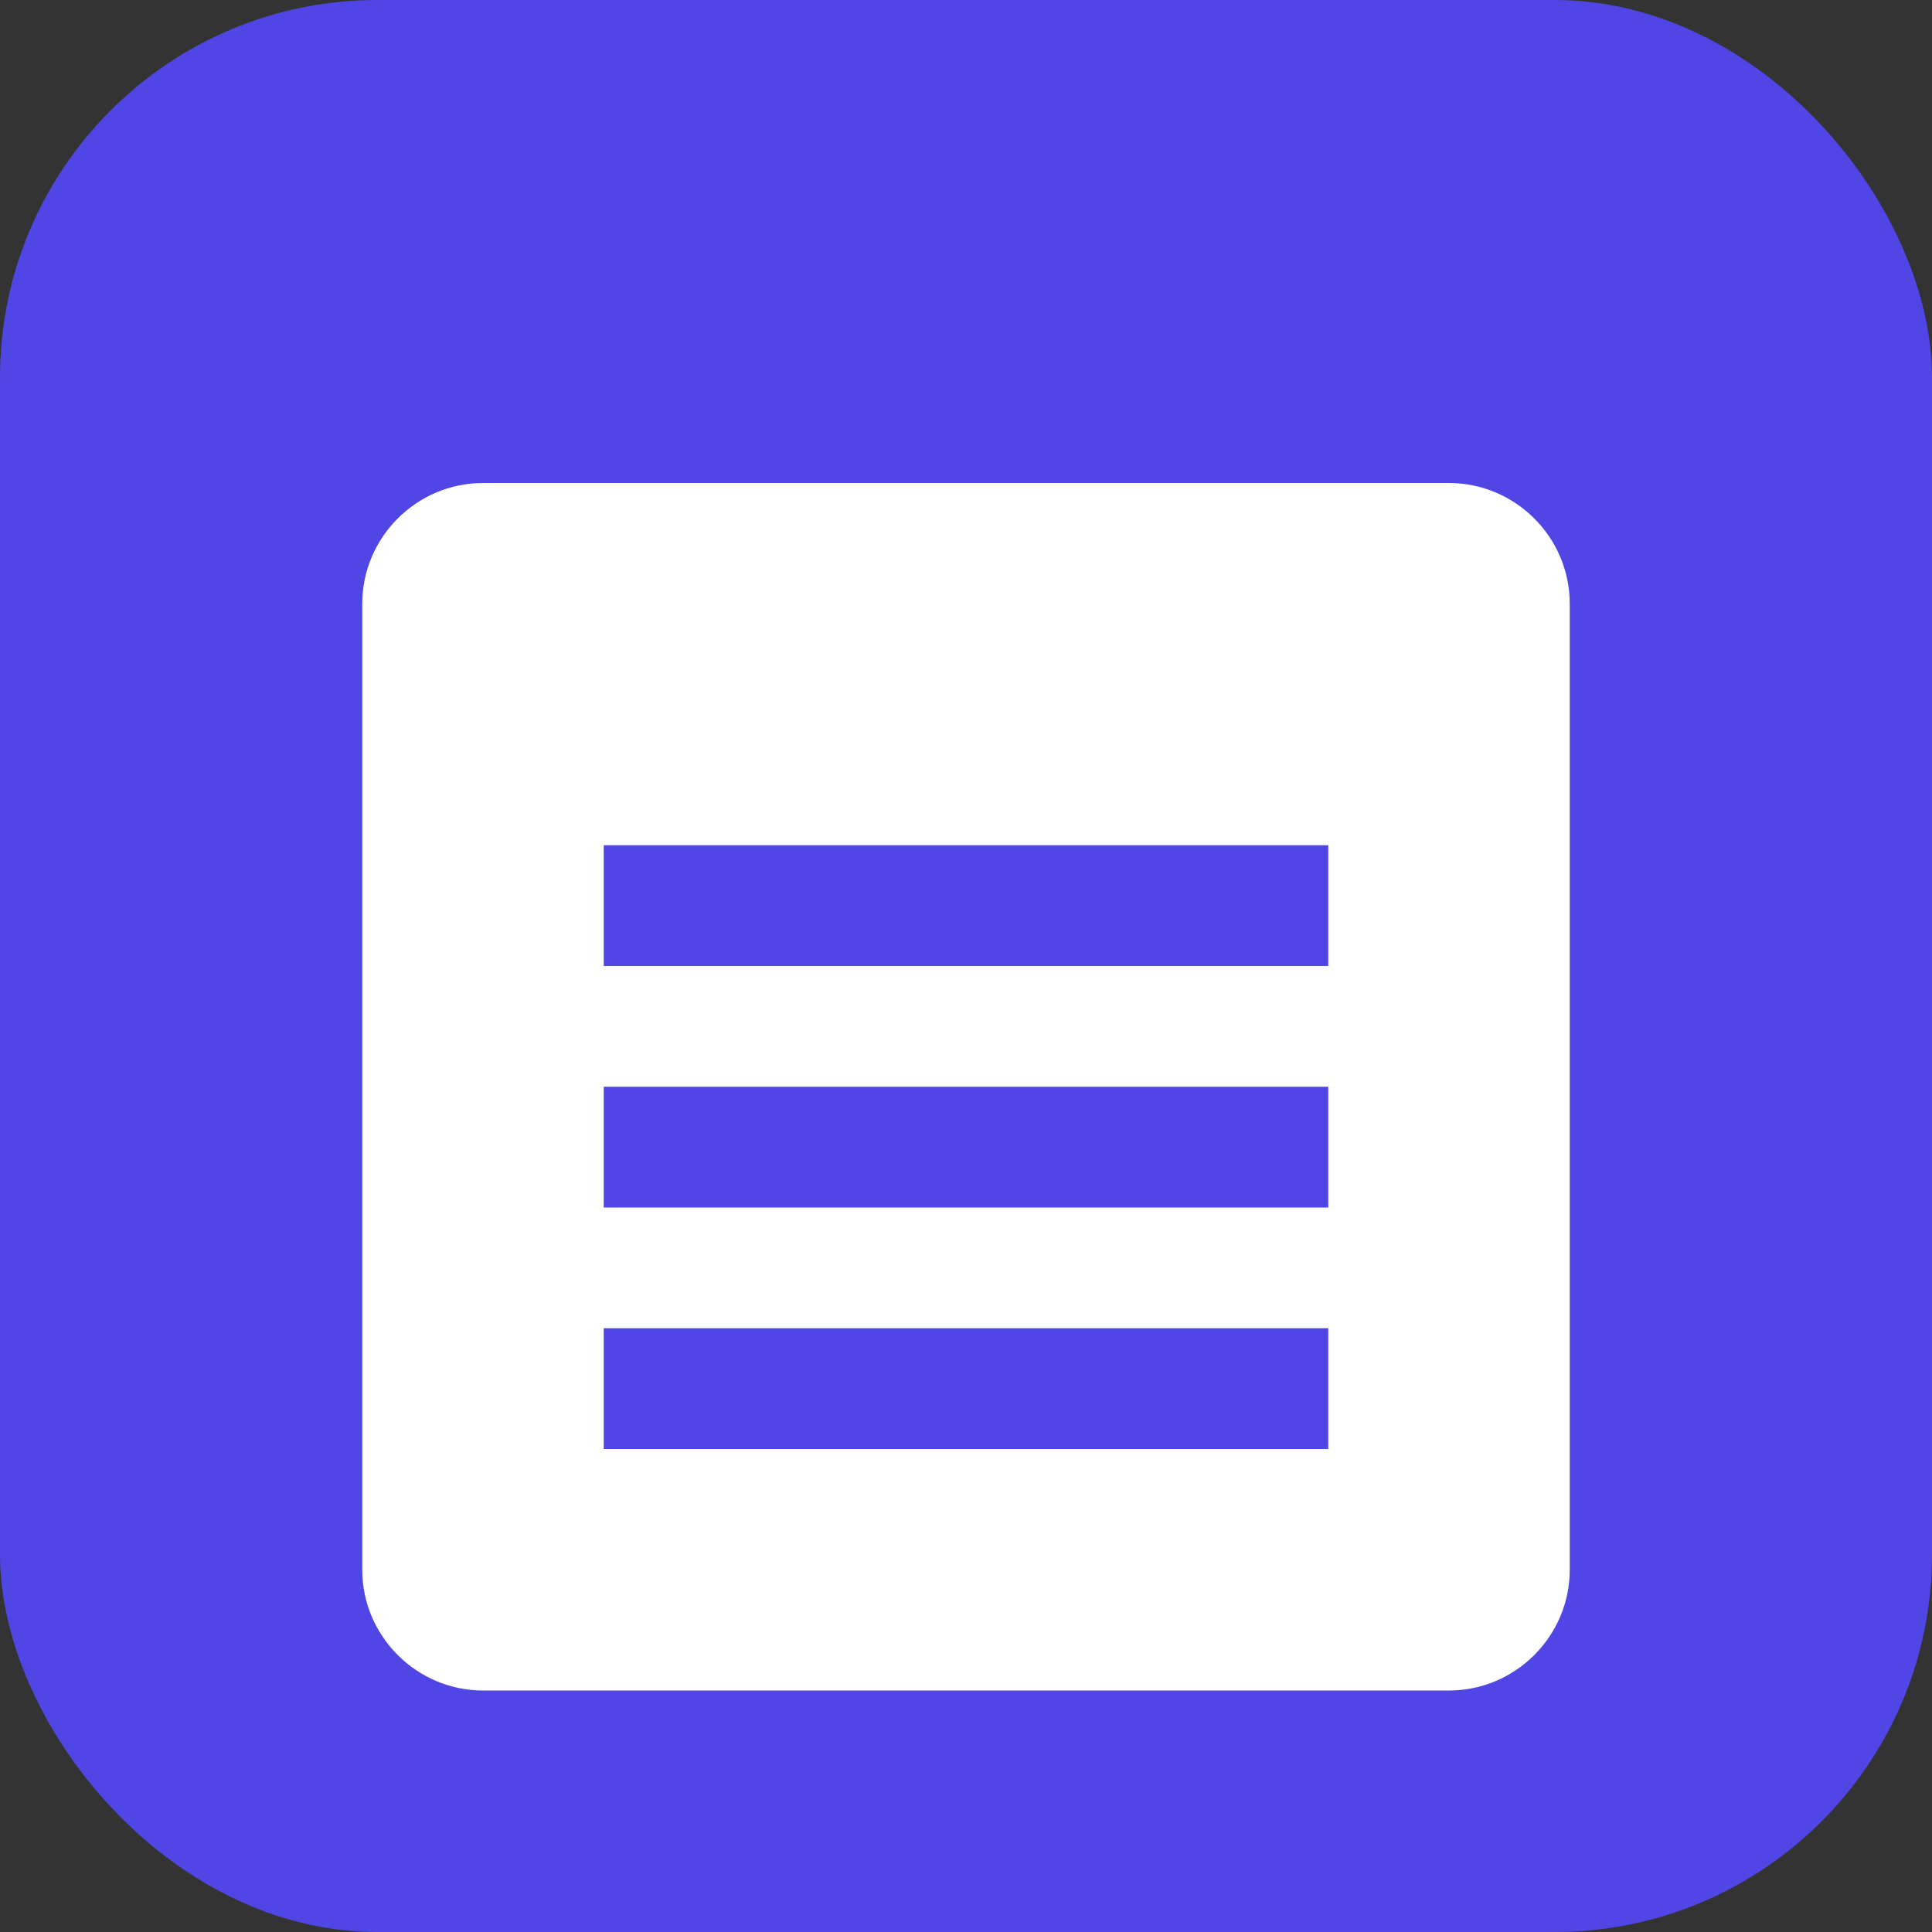 <svg xmlns="http://www.w3.org/2000/svg" viewBox="0 0 512 512">
  <rect x="0" y="0" width="512" height="512" fill="#333333" stroke="none"/>
  <rect width="512" height="512" rx="100" fill="#4F46E5"/>
  <path fill="white" d="M384 128H128c-17.6 0-32 14.4-32 32v256c0 17.6 14.4 32 32 32h256c17.6 0 32-14.4 32-32V160c0-17.6-14.4-32-32-32zm-32 256H160v-32h192v32zm0-64H160v-32h192v32zm0-64H160v-32h192v32z"/>
</svg>
